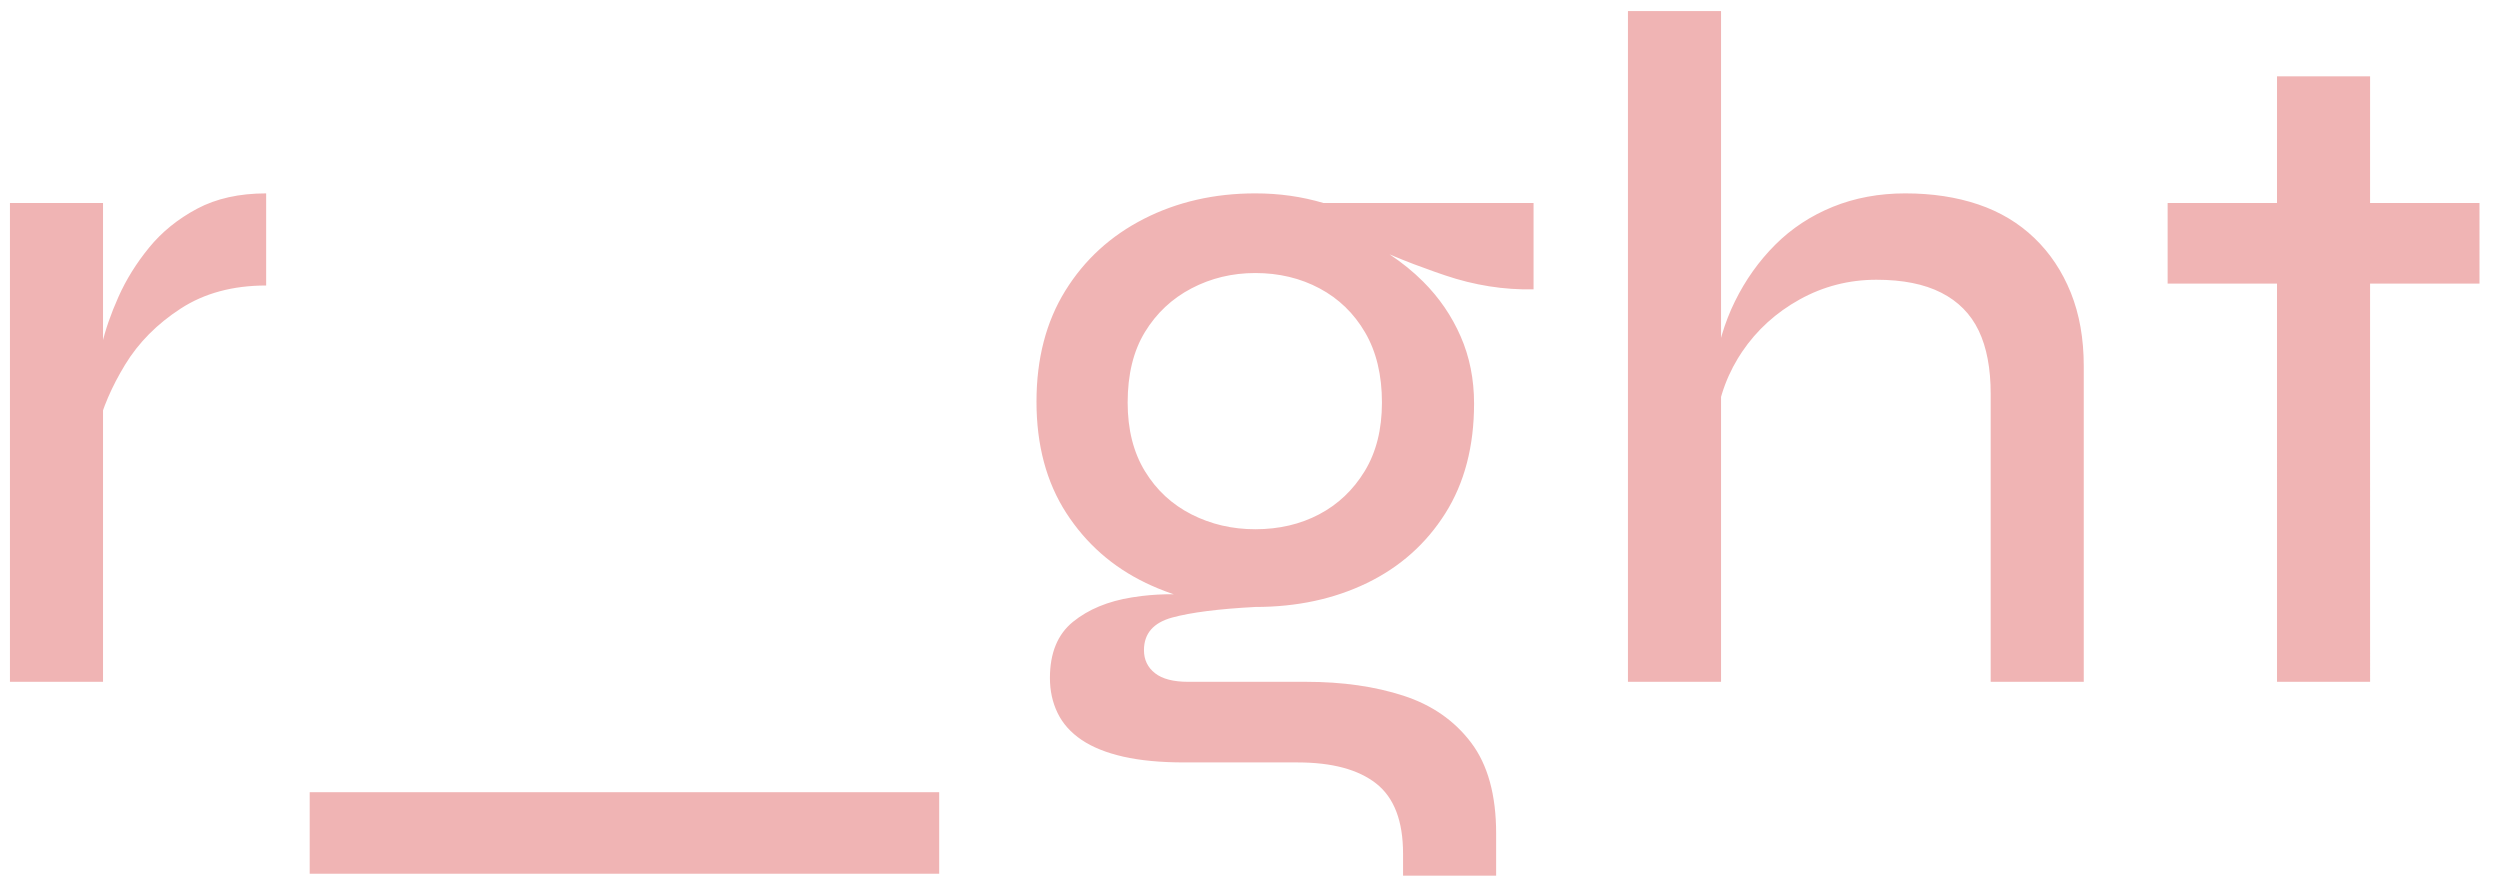 <?xml version="1.0" encoding="UTF-8"?>
<svg width="99px" height="35px" viewBox="0 0 99 35" version="1.1" xmlns="http://www.w3.org/2000/svg" xmlns:xlink="http://www.w3.org/1999/xlink">
    <title>r_ght</title>
    <g id="Right" stroke="none" stroke-width="1" fill="none" fill-rule="evenodd">
        <g id="Forside" transform="translate(-34, -19)" fill="#F0B4B4" fill-rule="nonzero">
            <g id="Group-3" transform="translate(32, 11)">
                <path d="M6.08,35 L6.08,24.249 L6.149,24.057 C6.313,23.632 6.517,23.202 6.762,22.768 L6.954,22.441 C7.486,21.567 8.221,20.826 9.158,20.218 C10.095,19.61 11.223,19.306 12.54,19.306 L12.54,19.306 L12.54,15.658 C11.476,15.658 10.564,15.861 9.804,16.266 C9.044,16.671 8.411,17.184 7.904,17.805 C7.397,18.426 6.992,19.078 6.688,19.762 C6.384,20.446 6.169,21.067 6.042,21.624 L6.08,21.471 L6.08,16.038 L2.394,16.038 L2.394,35 L6.08,35 Z M39.192,42.6 L39.192,39.37 L14.264,39.37 L14.264,42.6 L39.192,42.6 Z M61.247,42.676 L61.247,41.004 C61.247,39.484 60.918,38.287 60.259,37.413 C59.6,36.539 58.707,35.918 57.58,35.551 C56.453,35.184 55.167,35 53.723,35 L53.723,35 L49.049,35 C48.466,35 48.029,34.886 47.738,34.658 C47.447,34.43 47.301,34.126 47.301,33.746 C47.301,33.087 47.675,32.657 48.422,32.454 C49.169,32.251 50.265,32.112 51.709,32.036 C53.356,32.036 54.831,31.719 56.136,31.086 C57.441,30.453 58.473,29.534 59.233,28.331 C59.993,27.128 60.373,25.677 60.373,23.98 C60.373,23.017 60.196,22.131 59.841,21.32 C59.486,20.509 58.992,19.787 58.359,19.154 C57.963,18.758 57.518,18.397 57.023,18.07 L57.019,18.069 L57.241,18.163 C57.721,18.364 58.242,18.562 58.804,18.759 L59.233,18.907 C60.398,19.3 61.564,19.483 62.729,19.458 L62.729,19.458 L62.729,16.038 L54.407,16.038 C53.976,15.911 53.539,15.816 53.096,15.753 C52.653,15.69 52.19,15.658 51.709,15.658 C50.088,15.658 48.618,15.994 47.301,16.665 C45.984,17.336 44.945,18.286 44.185,19.515 C43.425,20.744 43.045,22.207 43.045,23.904 C43.045,25.627 43.438,27.096 44.223,28.312 C45.008,29.528 46.06,30.453 47.377,31.086 C47.706,31.244 48.044,31.383 48.389,31.502 L48.483,31.533 L48.461,31.532 C48.05,31.529 47.641,31.551 47.233,31.599 L46.826,31.656 C45.876,31.808 45.097,32.131 44.489,32.625 C43.881,33.119 43.577,33.86 43.577,34.848 C43.577,35.355 43.678,35.817 43.881,36.235 C44.084,36.653 44.4,37.008 44.831,37.299 C45.262,37.59 45.813,37.812 46.484,37.964 C47.155,38.116 47.96,38.192 48.897,38.192 L48.897,38.192 L53.381,38.192 C54.749,38.192 55.788,38.471 56.497,39.028 C57.206,39.585 57.561,40.51 57.561,41.802 L57.561,41.802 L57.561,42.676 L61.247,42.676 Z M51.709,28.958 C50.797,28.958 49.955,28.762 49.182,28.369 C48.409,27.976 47.795,27.406 47.339,26.659 C46.883,25.912 46.655,25.006 46.655,23.942 C46.655,22.827 46.883,21.896 47.339,21.149 C47.795,20.402 48.409,19.825 49.182,19.42 C49.955,19.015 50.797,18.812 51.709,18.812 C52.646,18.812 53.495,19.015 54.255,19.42 C55.015,19.825 55.617,20.408 56.06,21.168 C56.503,21.928 56.725,22.853 56.725,23.942 C56.725,25.006 56.497,25.912 56.041,26.659 C55.585,27.406 54.983,27.976 54.236,28.369 C53.489,28.762 52.646,28.958 51.709,28.958 Z M70.153,8.438 L66.467,8.438 L66.467,35 L70.153,35 L70.153,23.718 L70.187,23.602 C70.341,23.102 70.553,22.632 70.821,22.19 L70.989,21.928 C71.572,21.067 72.332,20.376 73.269,19.857 C74.207,19.338 75.22,19.078 76.309,19.078 C77.348,19.078 78.203,19.249 78.874,19.591 C79.546,19.933 80.04,20.433 80.356,21.092 C80.673,21.751 80.831,22.587 80.831,23.6 L80.831,23.6 L80.831,35 L84.517,35 L84.517,22.498 C84.517,21.409 84.346,20.44 84.004,19.591 C83.662,18.742 83.181,18.02 82.56,17.425 C81.94,16.83 81.199,16.386 80.337,16.095 C79.476,15.804 78.513,15.658 77.449,15.658 C76.411,15.658 75.454,15.835 74.58,16.19 C73.706,16.545 72.946,17.045 72.3,17.691 C71.654,18.337 71.122,19.084 70.704,19.933 C70.495,20.357 70.323,20.799 70.187,21.258 L70.153,21.38 L70.153,8.438 Z M95.856,35 L95.855,19.23 L100.188,19.23 L100.188,16.038 L95.855,16.038 L95.856,11.022 L92.17,11.022 L92.169,16.038 L87.838,16.038 L87.838,19.23 L92.169,19.23 L92.17,35 L95.856,35 Z" id="r_ght"></path>
            </g>
        </g>
    </g>
</svg>